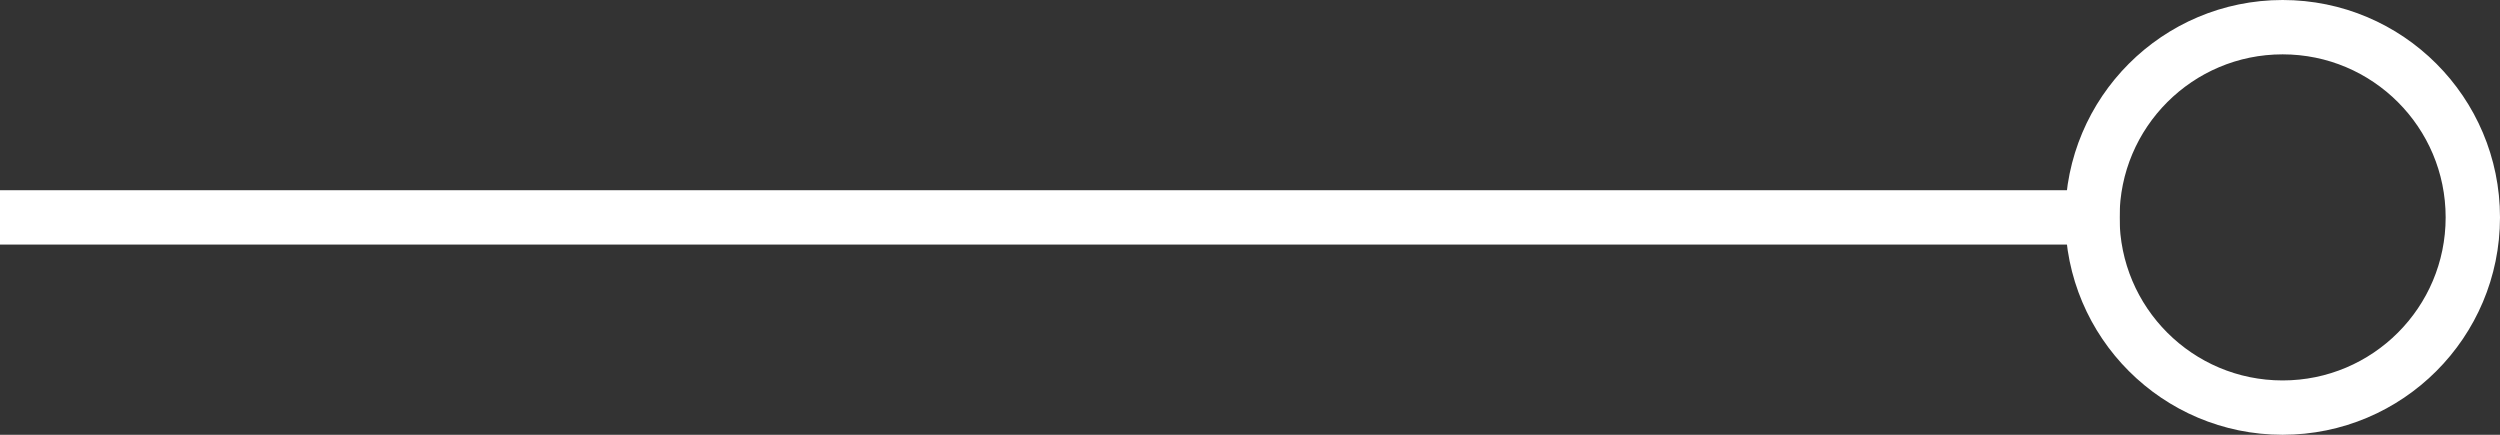 <svg xmlns="http://www.w3.org/2000/svg" width="46" height="8" viewBox="0 0 46 8">
  <rect x="0" y="0" width="46" height="8" fill="#333333" stroke="none"/>
  <g id="arrow-2-white" transform="translate(-426 -1484.5)">
    <g id="Ellipse_1" data-name="Ellipse 1" transform="translate(464 1484.5)" fill="none" stroke="#fff" stroke-width="1">
      <circle cx="4" cy="4" r="4" stroke="none"/>
      <circle cx="4" cy="4" r="3.5" fill="none"/>
    </g>
    <rect id="Rectangle_344" data-name="Rectangle 344" width="39" height="1" transform="translate(426 1488)" fill="#fff"/>
  </g>
</svg>
